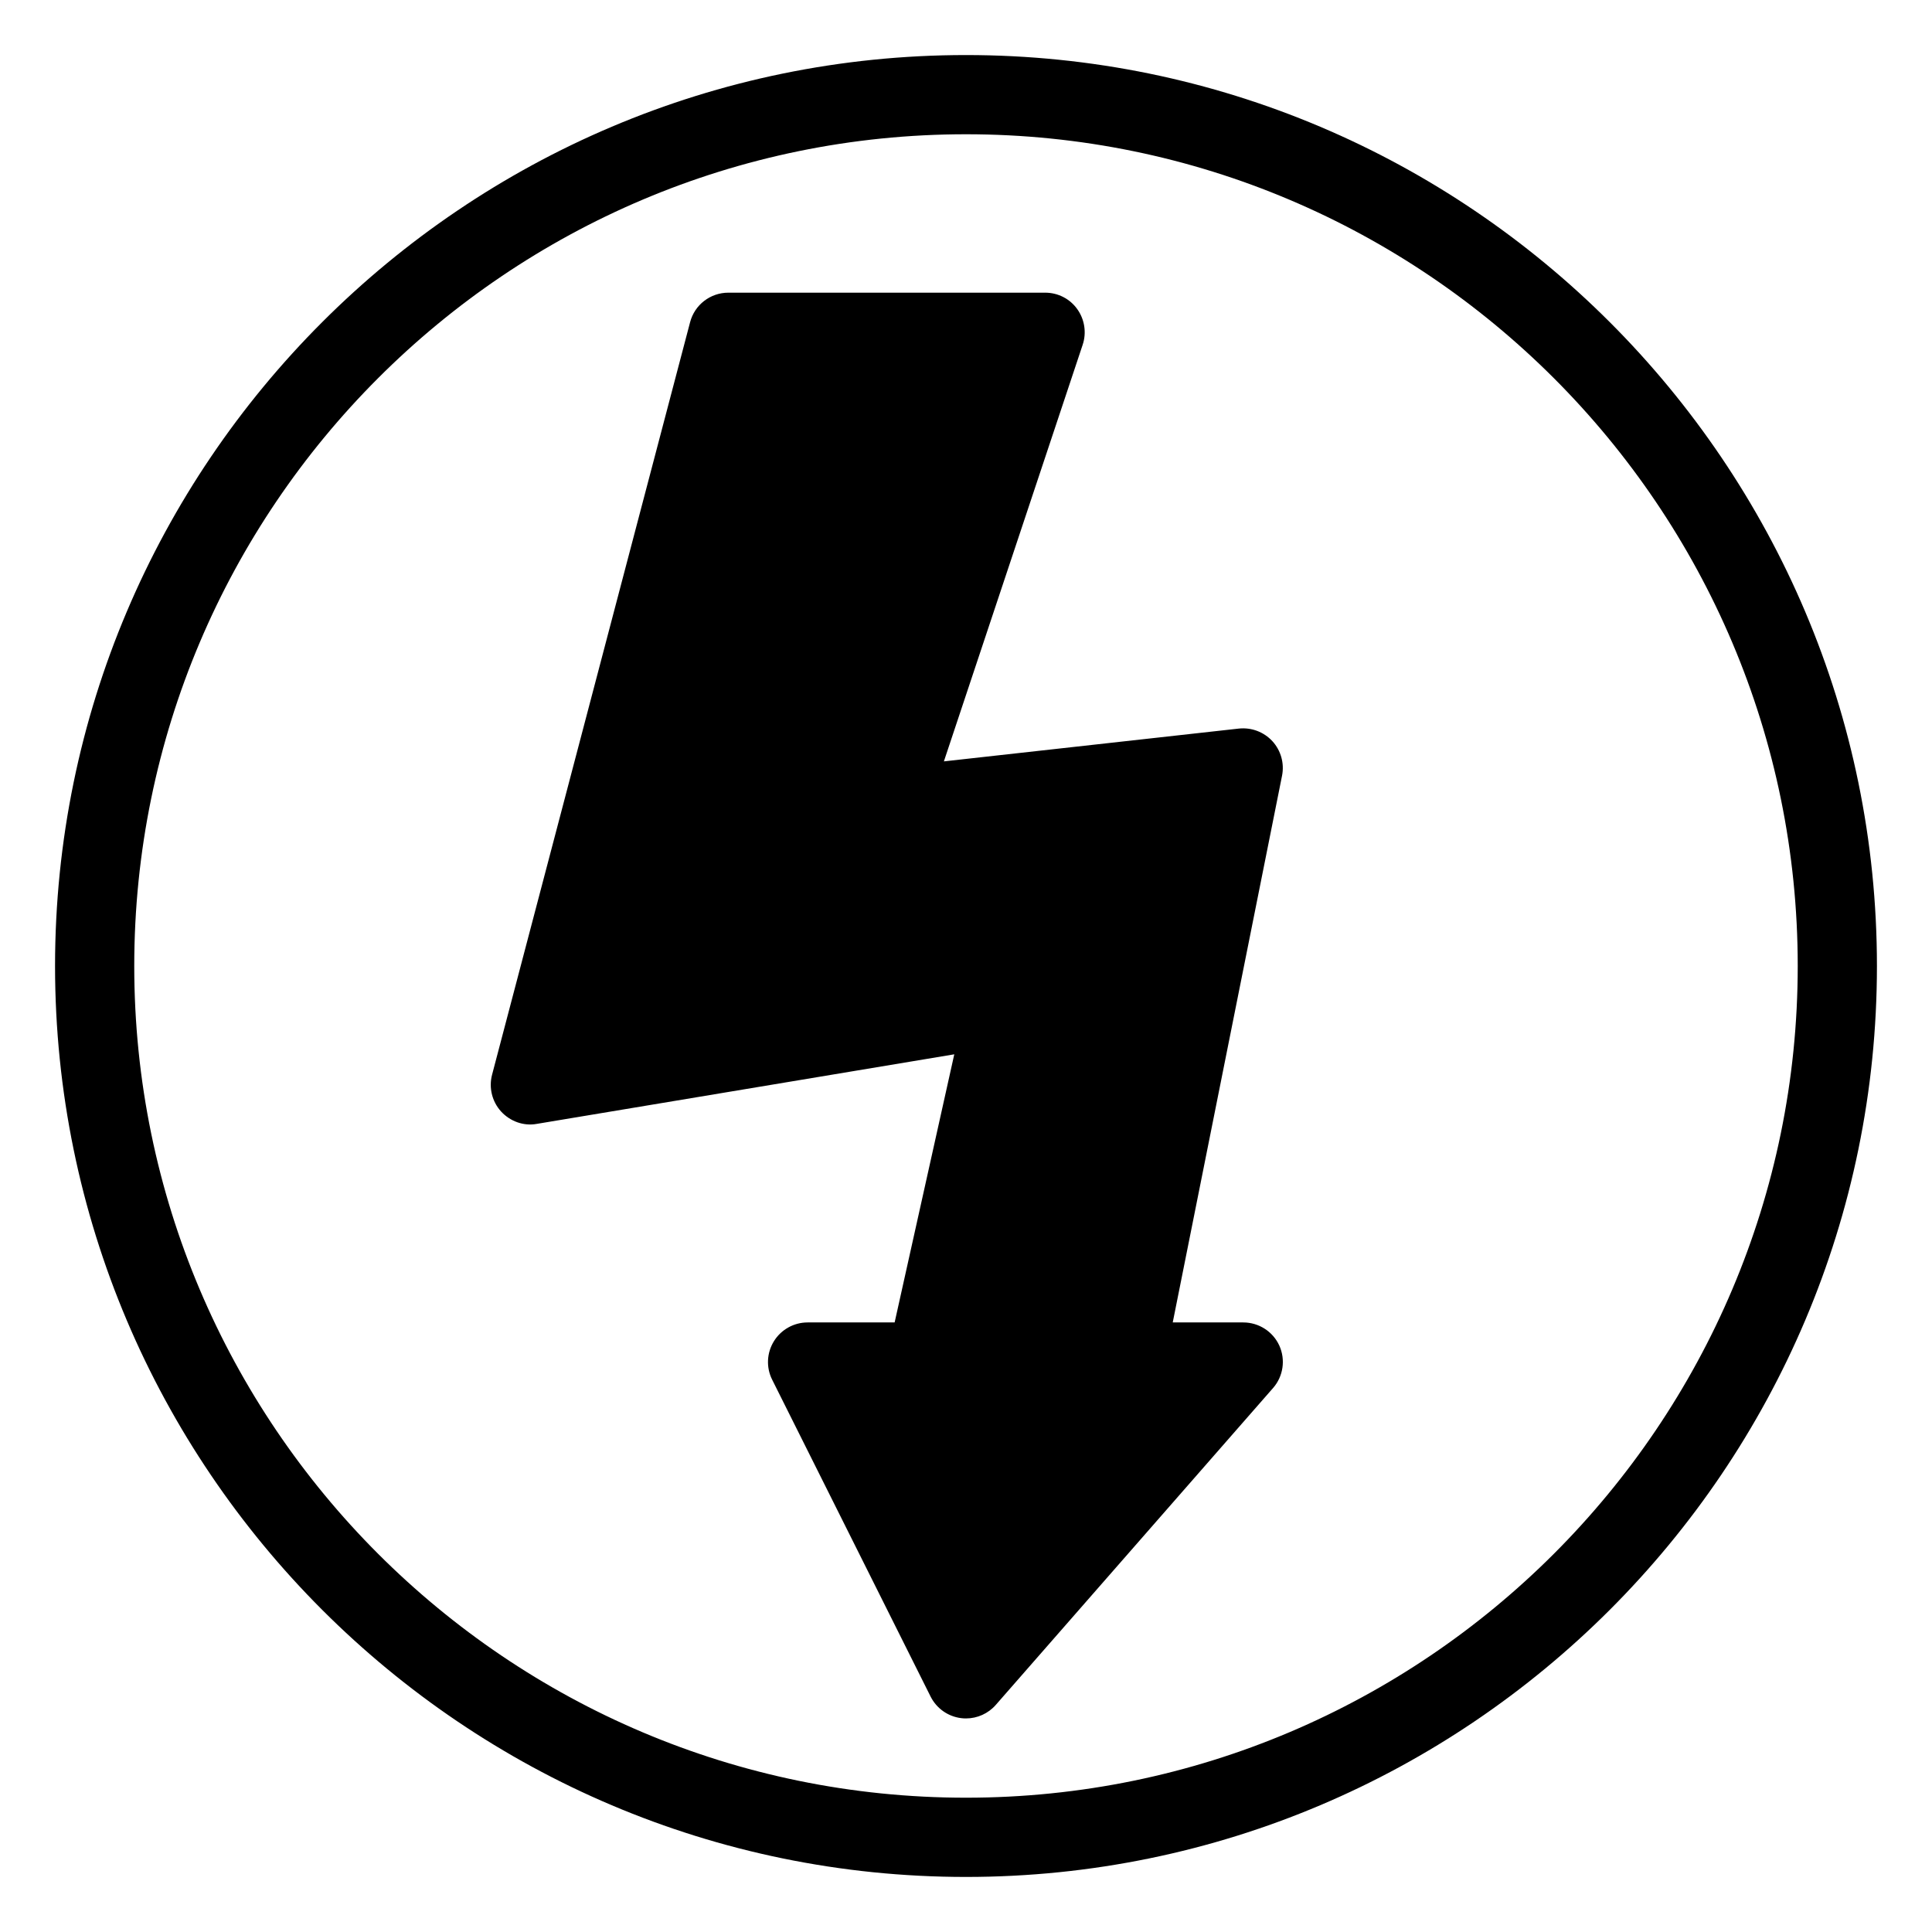 <?xml version="1.0" encoding="UTF-8"?>
<!-- Uploaded to: ICON Repo, www.svgrepo.com, Generator: ICON Repo Mixer Tools -->
<svg fill="#000000" width="800px" height="800px" version="1.1" viewBox="144 144 512 512" xmlns="http://www.w3.org/2000/svg">
 <path d="m473.47 494.46h-18.684l28.969-144.89c0.652-3.273-0.293-6.676-2.562-9.152-2.246-2.434-5.519-3.695-8.902-3.336l-78.152 8.691 36.777-110.4c1.07-3.191 0.523-6.719-1.426-9.445-1.953-2.75-5.121-4.367-8.5-4.367h-83.969c-4.766 0-8.941 3.211-10.141 7.828l-52.48 199.43c-0.902 3.441 0 7.117 2.394 9.742 2.414 2.625 6.004 3.926 9.488 3.273l110.61-18.43-15.805 71.055h-23.07c-3.633 0-7.012 1.891-8.922 4.977s-2.098 6.949-0.461 10.203l41.984 83.969c1.574 3.129 4.578 5.269 8.062 5.711 0.441 0.062 0.883 0.082 1.324 0.082 3 0 5.898-1.301 7.894-3.59l73.473-83.969c2.707-3.086 3.359-7.496 1.66-11.25-1.711-3.738-5.445-6.133-9.559-6.133zm-73.473-335.87c-133.11 0-241.41 108.3-241.41 241.41 0 133.11 108.3 241.41 241.41 241.41 133.11 0 241.41-108.3 241.41-241.41 0-133.11-108.3-241.41-241.41-241.41zm0 461.82c-121.55 0-220.42-98.871-220.42-220.41 0-121.55 98.871-220.42 220.42-220.42 121.54 0 220.42 98.871 220.42 220.42-0.004 121.54-98.875 220.41-220.42 220.41z"/>
</svg>